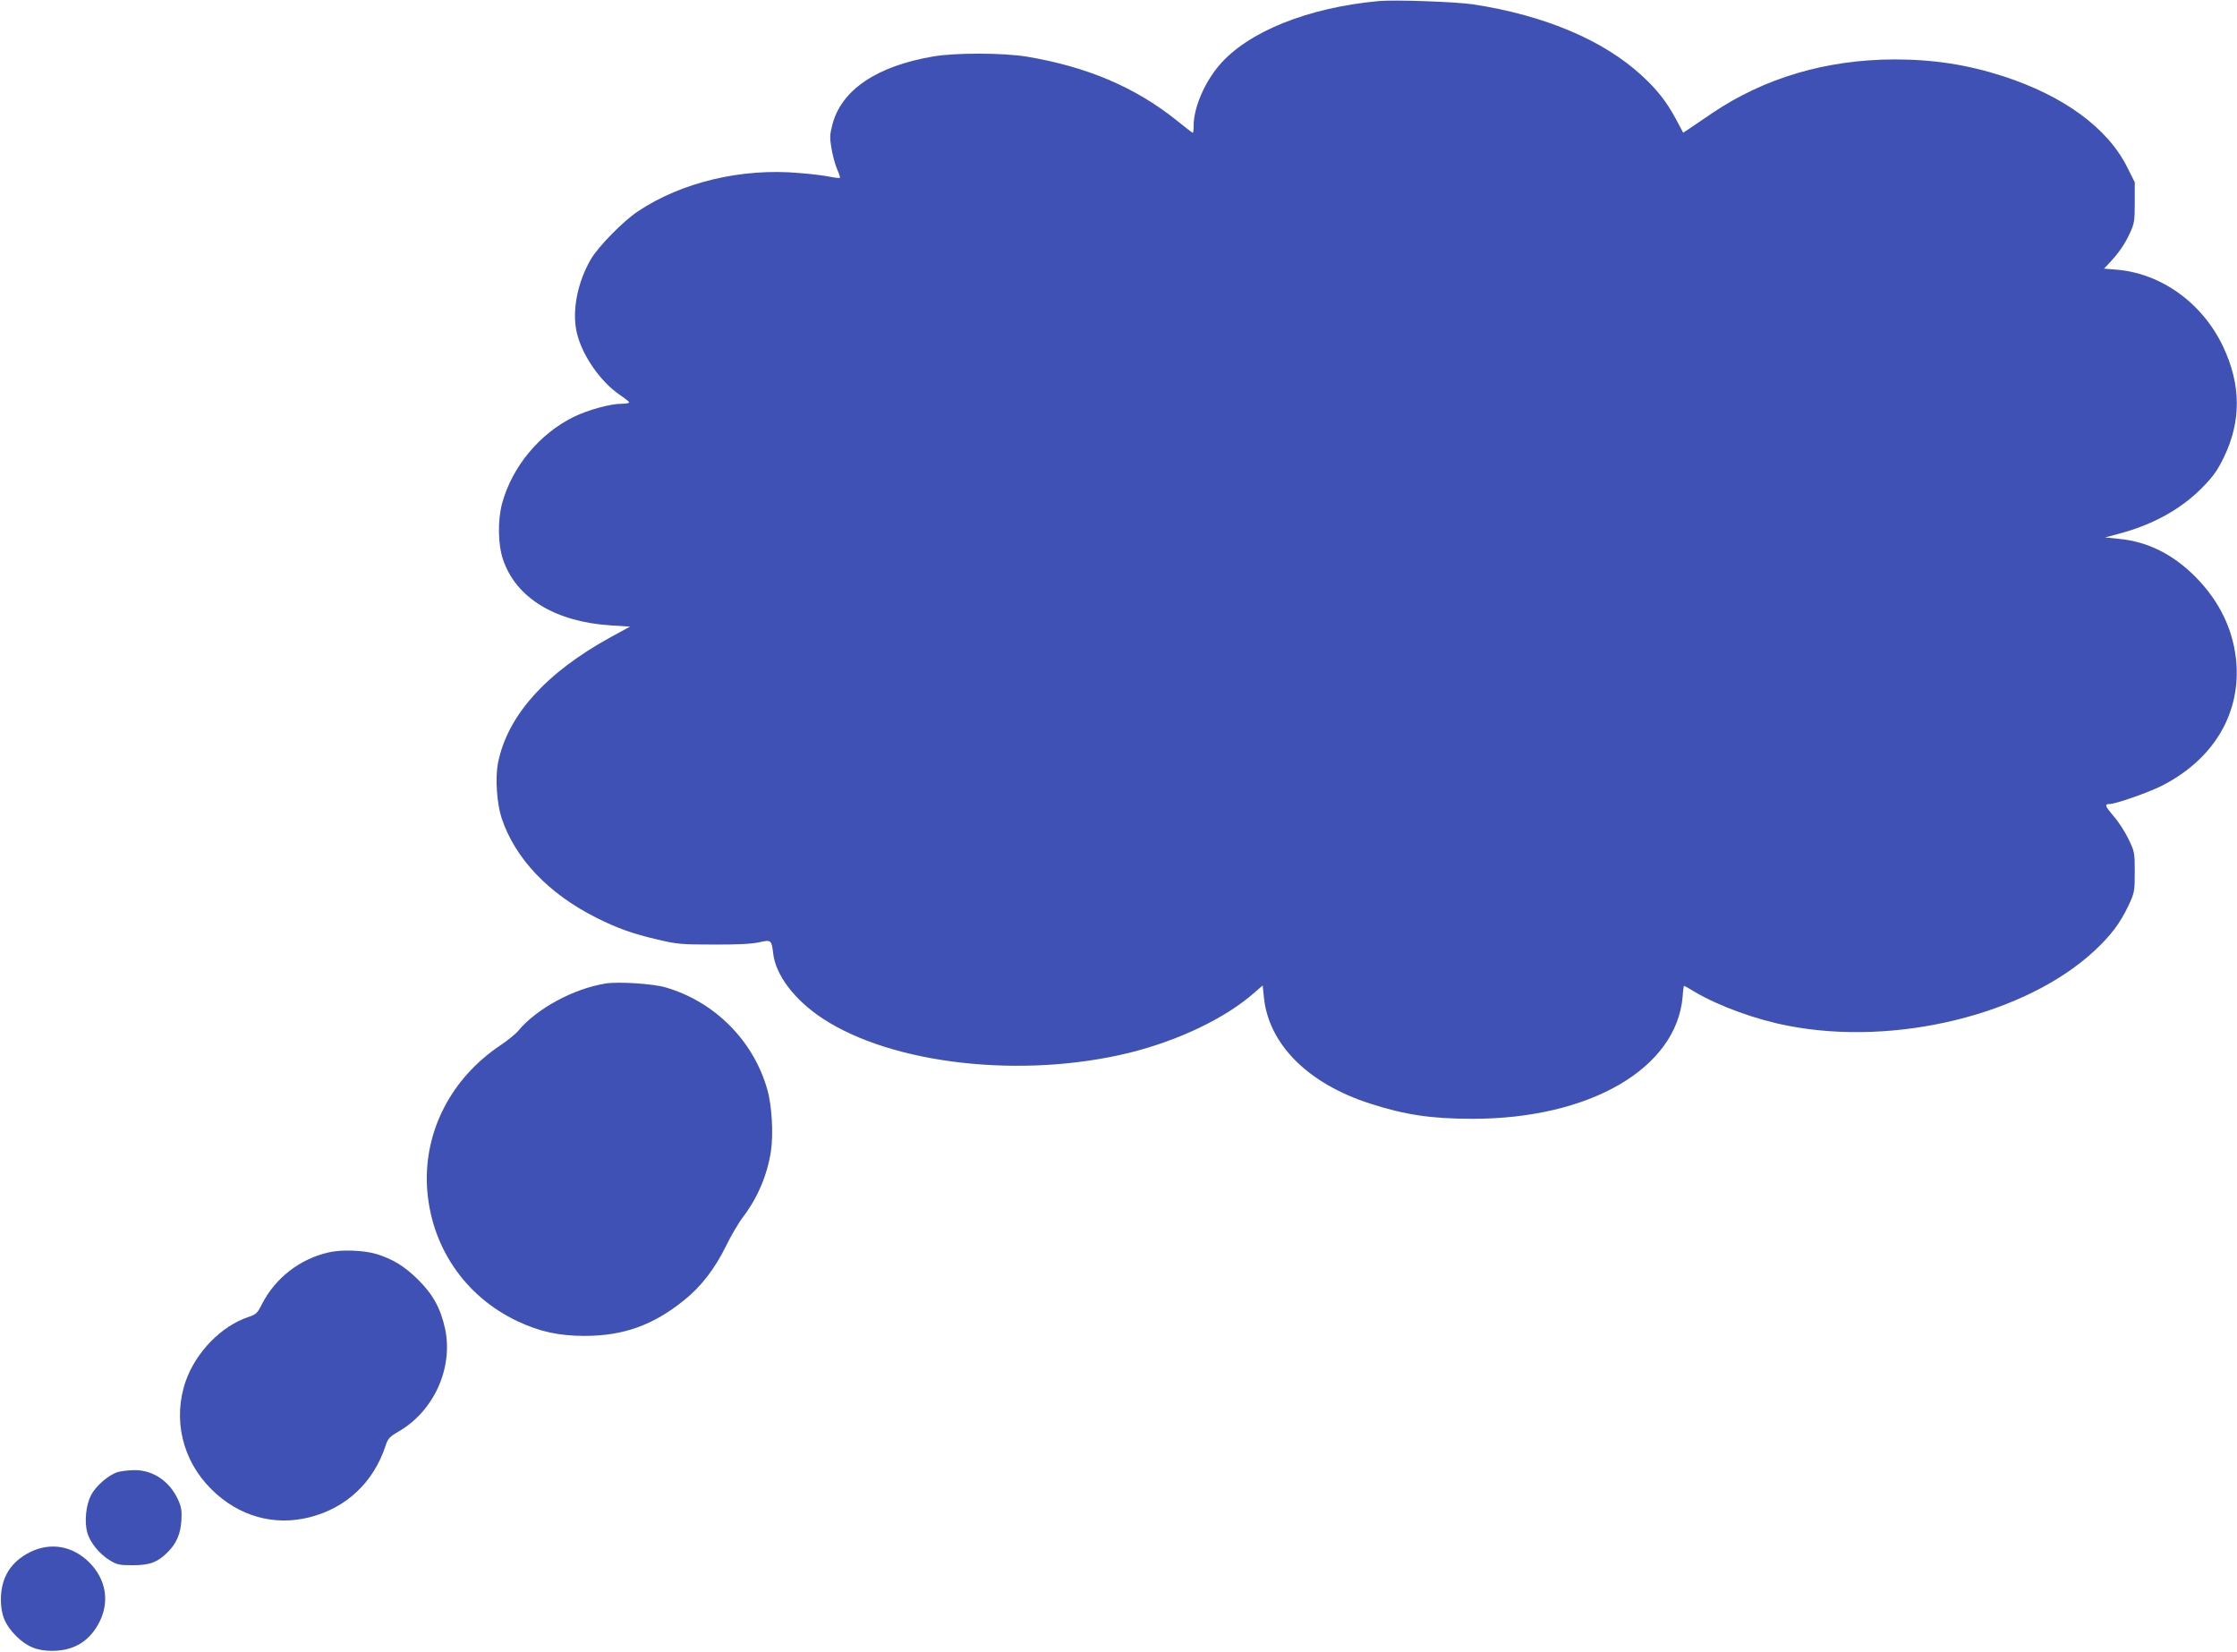 <?xml version="1.0" standalone="no"?>
<!DOCTYPE svg PUBLIC "-//W3C//DTD SVG 20010904//EN"
 "http://www.w3.org/TR/2001/REC-SVG-20010904/DTD/svg10.dtd">
<svg version="1.0" xmlns="http://www.w3.org/2000/svg"
 width="1280pt" height="945pt" viewBox="0 0 1280 945"
 preserveAspectRatio="xMidYMid meet">
<g transform="translate(0,945) scale(0.1,-0.1)"
fill="#3f51b5" stroke="none">
<path d="M7890 9444 c-406 -37 -751 -176 -914 -368 -85 -100 -146 -243 -146
-345 0 -23 -2 -41 -5 -41 -2 0 -44 32 -92 71 -237 190 -512 307 -858 365 -134
22 -406 23 -535 1 -323 -55 -525 -191 -577 -389 -15 -58 -16 -76 -5 -139 7
-40 21 -92 32 -117 11 -25 18 -47 16 -49 -2 -3 -28 0 -58 6 -29 6 -107 16
-173 21 -331 30 -677 -53 -926 -220 -84 -56 -225 -200 -268 -273 -77 -132
-109 -296 -81 -418 29 -130 135 -283 249 -360 28 -19 51 -37 51 -41 0 -5 -20
-8 -43 -8 -64 0 -192 -35 -274 -75 -197 -97 -353 -286 -410 -495 -26 -97 -24
-238 6 -323 74 -218 299 -355 616 -375 l110 -7 -110 -60 c-372 -204 -593 -450
-646 -723 -16 -84 -6 -229 21 -312 77 -232 269 -434 545 -572 118 -59 204 -90
350 -124 110 -26 137 -28 320 -28 132 -1 220 4 259 13 68 15 71 14 80 -63 14
-125 122 -267 283 -373 400 -263 1141 -346 1752 -197 284 70 554 199 720 346
l46 40 7 -68 c27 -268 252 -494 608 -608 197 -64 352 -87 585 -87 672 0 1168
288 1203 699 2 34 6 62 8 62 2 0 31 -16 65 -37 139 -81 348 -157 532 -192 614
-119 1360 65 1752 430 95 89 146 157 194 258 34 73 36 80 36 191 0 112 -1 117
-36 190 -20 41 -57 99 -83 128 -51 60 -56 72 -25 72 34 0 220 65 296 103 291
147 449 402 430 695 -13 189 -93 359 -236 503 -129 129 -272 200 -436 216
l-80 8 85 23 c188 50 347 138 467 258 66 67 90 100 127 176 101 207 100 417
-4 636 -118 248 -352 417 -607 439 l-74 6 34 36 c51 55 86 105 115 169 24 52
27 68 27 173 l0 116 -42 84 c-112 226 -363 410 -711 523 -205 66 -398 96 -622
96 -390 -1 -743 -105 -1044 -308 -54 -37 -113 -77 -131 -89 l-34 -22 -41 77
c-54 100 -107 168 -194 248 -219 203 -556 346 -966 409 -101 15 -446 27 -540
19z"/>
<path d="M3465 3823 c-182 -29 -394 -143 -500 -271 -15 -18 -62 -56 -104 -84
-278 -187 -433 -486 -418 -803 18 -340 213 -631 520 -775 125 -59 237 -83 382
-83 221 0 392 61 568 203 98 78 177 181 240 309 28 58 73 135 100 170 82 109
137 237 158 373 15 98 6 265 -21 356 -79 279 -302 502 -582 583 -72 21 -272
34 -343 22z"/>
<path d="M1882 2285 c-166 -37 -307 -147 -383 -296 -26 -52 -33 -59 -78 -74
-154 -51 -300 -201 -358 -366 -76 -218 -20 -455 147 -620 155 -154 359 -212
564 -159 207 53 362 198 431 405 14 44 23 54 74 84 203 116 315 363 268 588
-26 118 -69 197 -156 283 -77 76 -144 117 -239 146 -72 21 -197 26 -270 9z"/>
<path d="M674 1028 c-54 -17 -126 -80 -153 -132 -29 -57 -39 -150 -22 -213 16
-57 67 -121 126 -158 44 -27 56 -30 134 -30 98 0 142 16 201 75 50 50 73 104
78 182 3 55 0 76 -20 120 -49 105 -144 169 -253 167 -33 -1 -74 -6 -91 -11z"/>
<path d="M172 570 c-111 -56 -166 -145 -167 -270 0 -89 24 -146 86 -209 63
-62 120 -86 209 -86 125 1 214 56 270 167 58 118 36 243 -59 339 -96 95 -221
117 -339 59z"/>
</g>
</svg>
